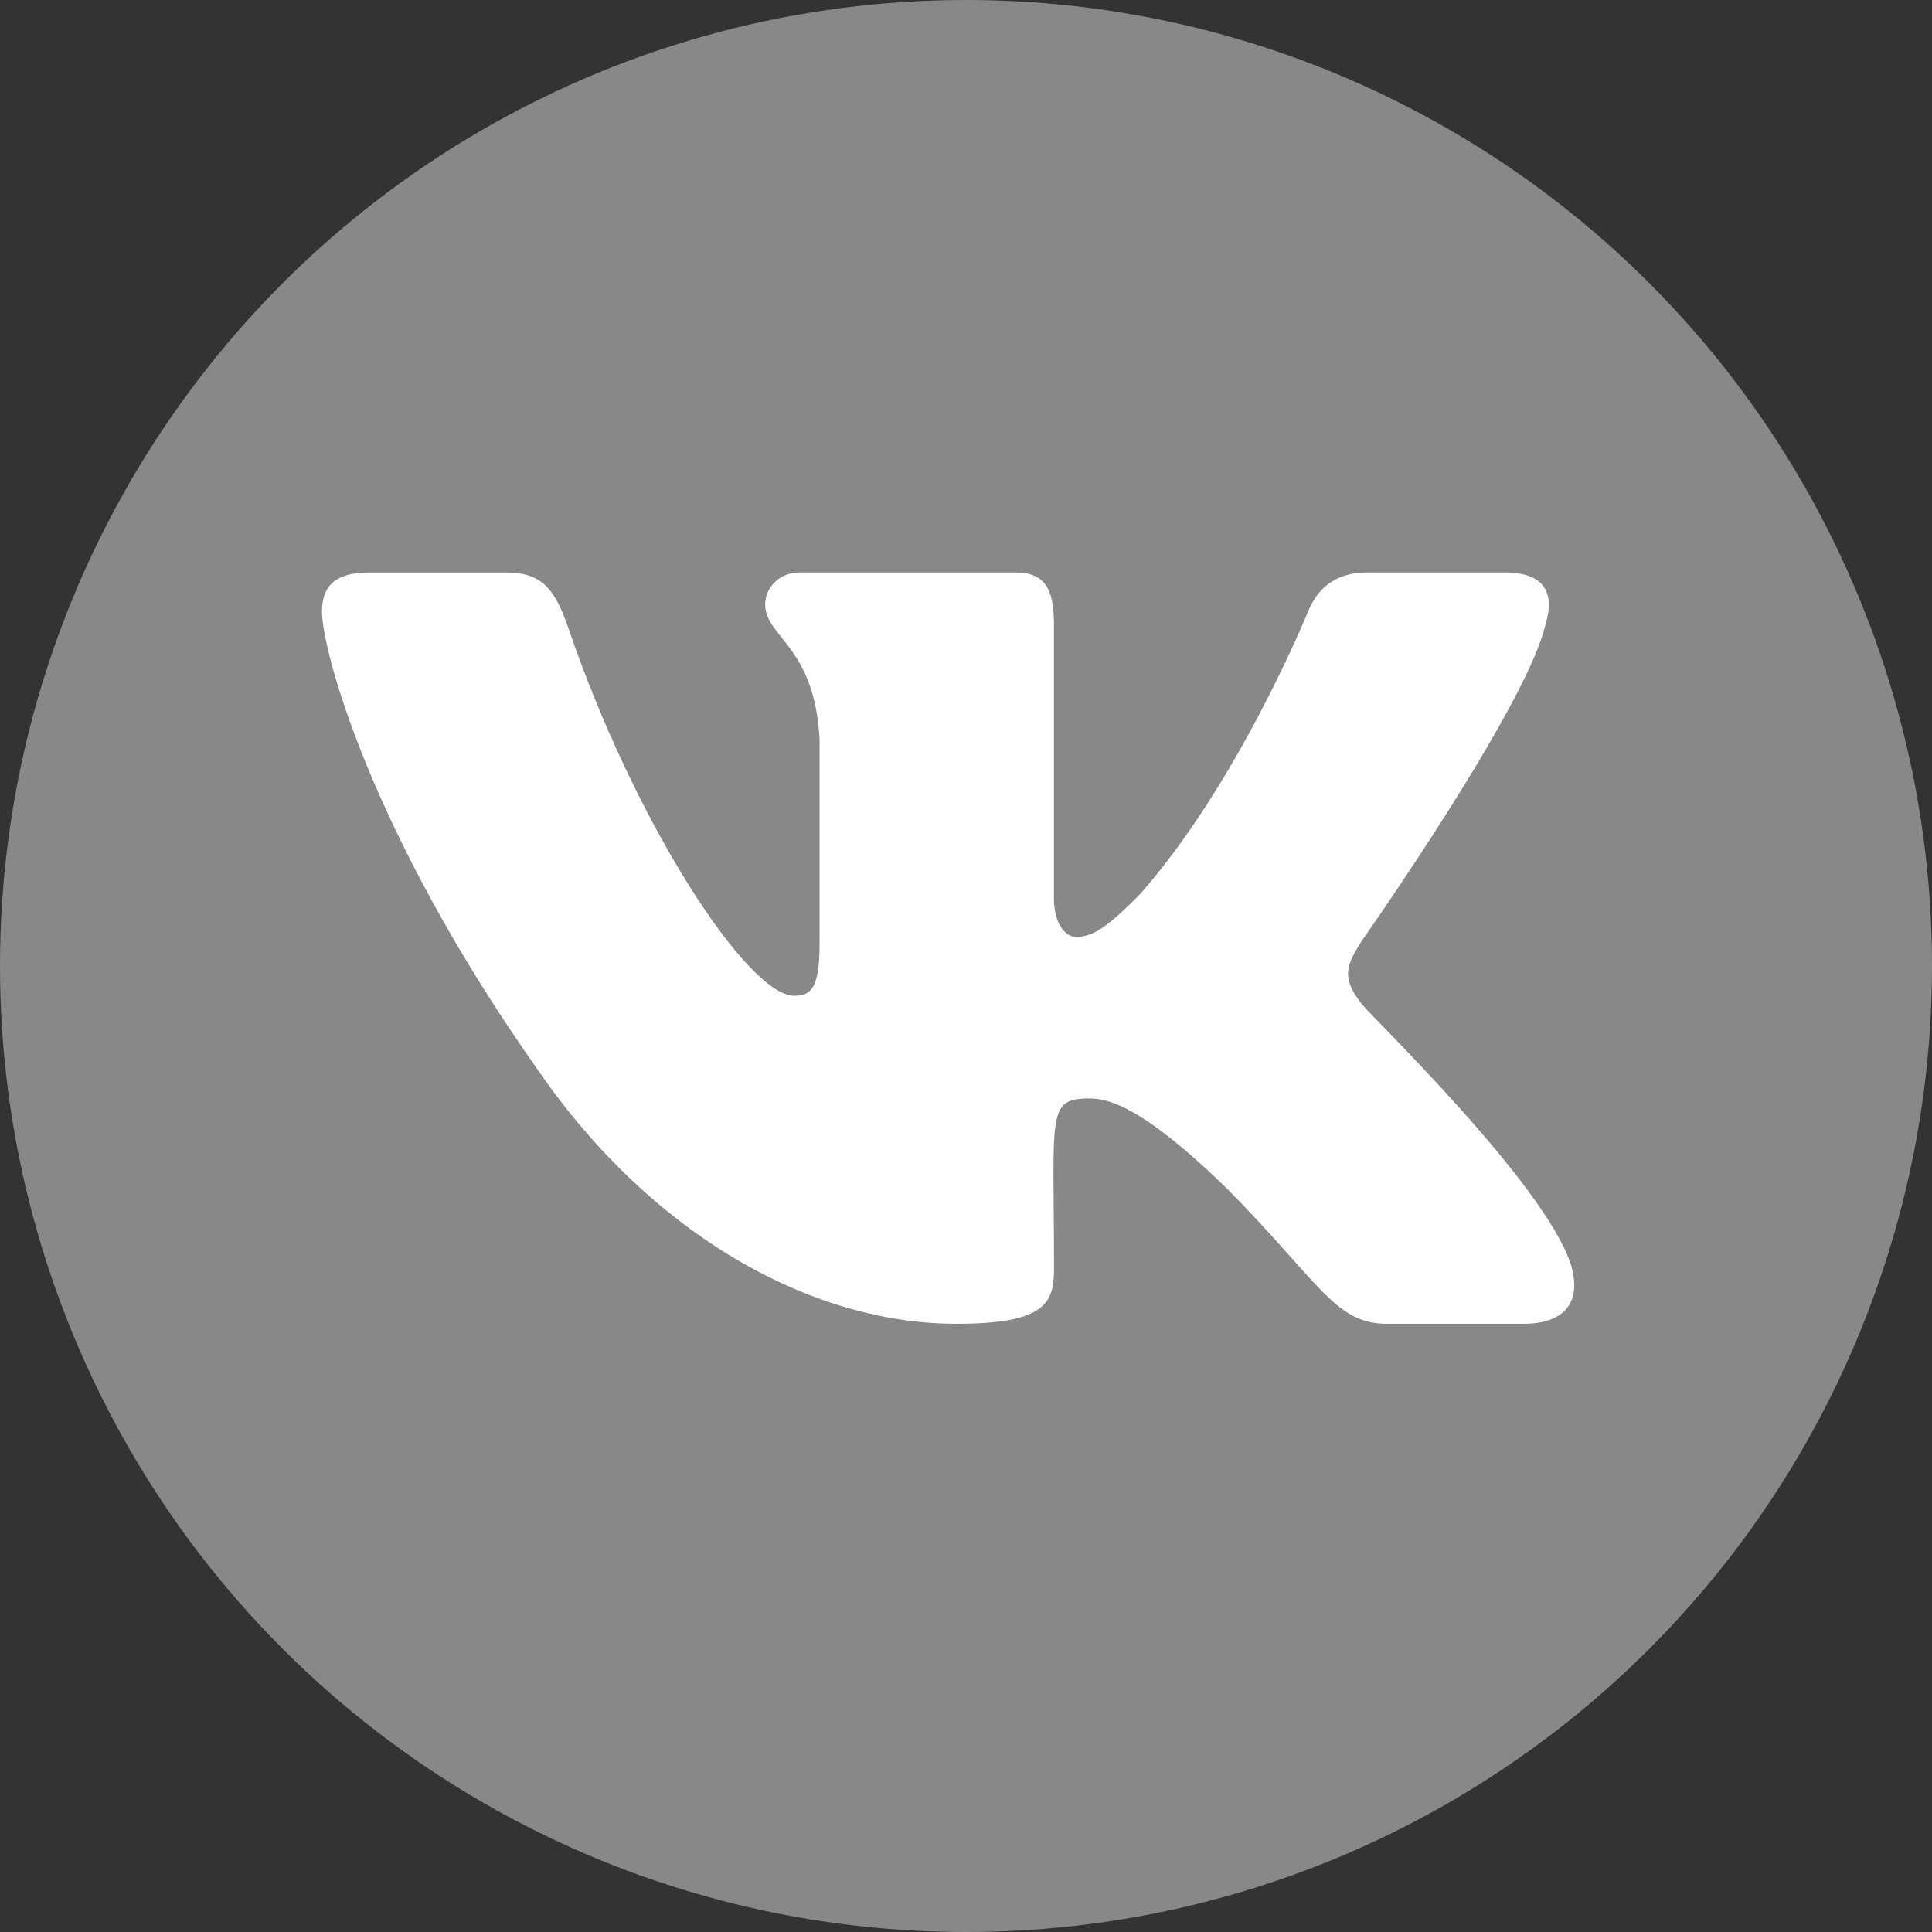<?xml version="1.0" encoding="UTF-8"?> <svg xmlns="http://www.w3.org/2000/svg" width="54" height="54" viewBox="0 0 54 54" fill="none"><rect x="0" y="0" width="54" height="54" fill="#333333" stroke="none"/><circle cx="27" cy="27" r="27" fill="#888888"></circle><path d="M38.044 28.042C37.478 27.307 37.64 26.98 38.044 26.323C38.051 26.316 42.722 19.677 43.203 17.425L43.206 17.424C43.446 16.603 43.206 16 42.05 16H38.223C37.249 16 36.8 16.517 36.559 17.096C36.559 17.096 34.611 21.893 31.854 25.003C30.965 25.901 30.553 26.189 30.068 26.189C29.829 26.189 29.457 25.901 29.457 25.081V17.424C29.457 16.439 29.184 16 28.378 16H22.36C21.749 16 21.386 16.459 21.386 16.887C21.386 17.82 22.764 18.034 22.907 20.659V26.355C22.907 27.602 22.687 27.832 22.198 27.832C20.898 27.832 17.74 23.015 15.869 17.503C15.491 16.433 15.122 16.002 14.141 16.002H10.312C9.22 16.002 9 16.519 9 17.098C9 18.121 10.301 23.207 15.049 29.927C18.214 34.515 22.671 37 26.725 37C29.162 37 29.46 36.448 29.46 35.498C29.46 31.116 29.239 30.702 30.46 30.702C31.026 30.702 32 30.99 34.275 33.202C36.876 35.826 37.303 37 38.758 37H42.585C43.676 37 44.229 36.448 43.911 35.359C43.183 33.069 38.265 28.357 38.044 28.042Z" fill="white"></path></svg> 